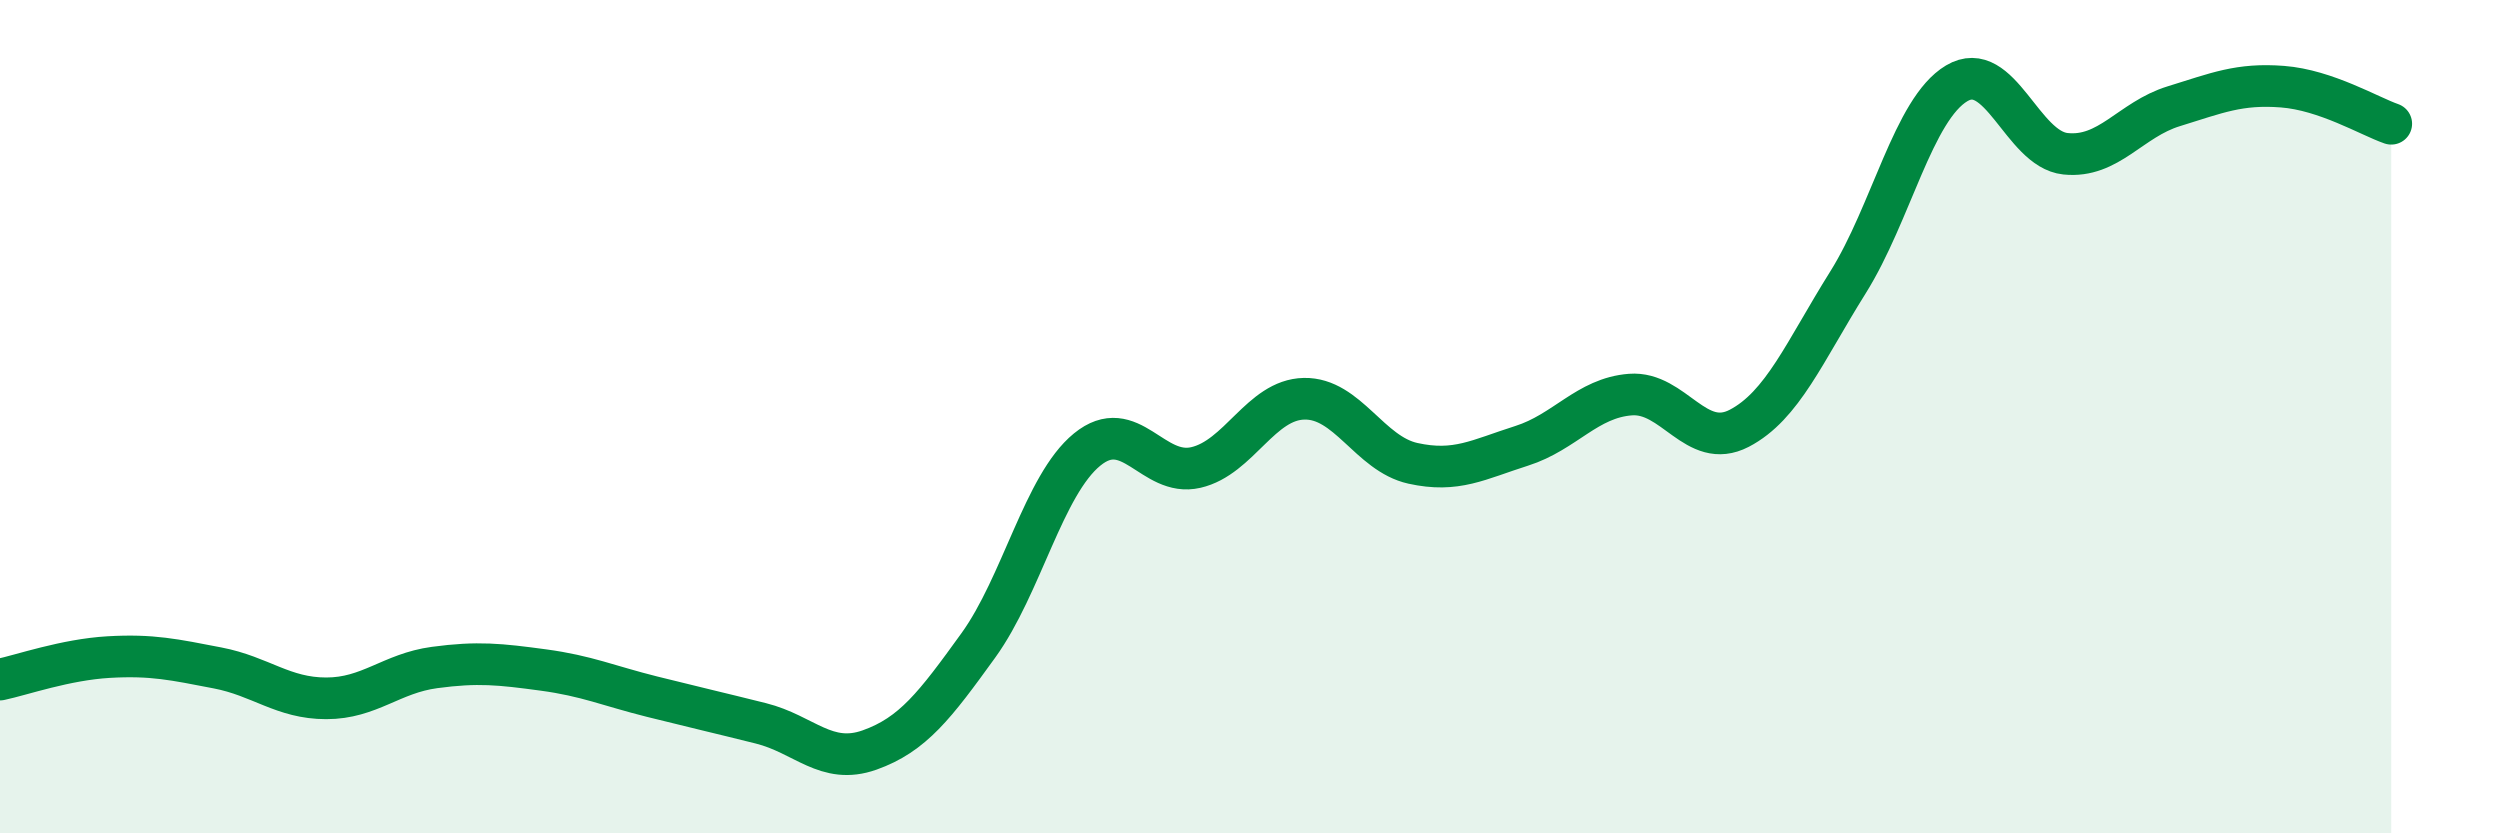 
    <svg width="60" height="20" viewBox="0 0 60 20" xmlns="http://www.w3.org/2000/svg">
      <path
        d="M 0,16.31 C 0.52,16.2 1.57,15.83 2.61,15.77 C 3.65,15.71 4.18,15.83 5.22,16.03 C 6.26,16.23 6.79,16.76 7.83,16.76 C 8.87,16.76 9.39,16.16 10.43,16.02 C 11.47,15.88 12,15.94 13.04,16.08 C 14.08,16.22 14.61,16.46 15.65,16.72 C 16.69,16.98 17.22,17.1 18.26,17.36 C 19.3,17.62 19.83,18.37 20.87,18 C 21.91,17.63 22.44,16.93 23.48,15.49 C 24.52,14.05 25.05,11.64 26.09,10.79 C 27.13,9.94 27.66,11.46 28.7,11.22 C 29.74,10.98 30.26,9.59 31.3,9.57 C 32.34,9.55 32.87,10.89 33.91,11.12 C 34.95,11.35 35.48,11.03 36.52,10.7 C 37.56,10.37 38.09,9.55 39.13,9.47 C 40.17,9.39 40.7,10.82 41.74,10.28 C 42.78,9.74 43.31,8.44 44.35,6.78 C 45.39,5.12 45.92,2.62 46.96,2 C 48,1.38 48.53,3.58 49.57,3.69 C 50.61,3.8 51.13,2.87 52.17,2.55 C 53.21,2.23 53.74,2 54.78,2.08 C 55.82,2.16 56.87,2.79 57.39,2.97L57.39 20L0 20Z"
        fill="#008740"
        opacity="0.1"
        stroke-linecap="round"
        stroke-linejoin="round"
      />
      <path
        d="M 0,16.31 C 0.52,16.2 1.57,15.83 2.61,15.77 C 3.65,15.71 4.18,15.83 5.22,16.03 C 6.26,16.23 6.79,16.76 7.83,16.76 C 8.87,16.76 9.39,16.16 10.43,16.02 C 11.47,15.88 12,15.94 13.04,16.08 C 14.08,16.22 14.61,16.46 15.65,16.72 C 16.69,16.98 17.22,17.1 18.26,17.36 C 19.3,17.62 19.83,18.37 20.87,18 C 21.91,17.63 22.44,16.93 23.48,15.49 C 24.52,14.05 25.05,11.64 26.09,10.79 C 27.13,9.94 27.66,11.46 28.7,11.22 C 29.74,10.98 30.26,9.59 31.3,9.57 C 32.34,9.55 32.87,10.89 33.91,11.12 C 34.95,11.35 35.48,11.03 36.52,10.7 C 37.56,10.37 38.09,9.55 39.13,9.47 C 40.17,9.39 40.7,10.82 41.74,10.28 C 42.78,9.74 43.31,8.44 44.35,6.78 C 45.39,5.12 45.92,2.62 46.96,2 C 48,1.38 48.53,3.58 49.57,3.69 C 50.61,3.8 51.13,2.87 52.17,2.55 C 53.21,2.23 53.74,2 54.78,2.08 C 55.82,2.16 56.87,2.79 57.39,2.97"
        stroke="#008740"
        stroke-width="1"
        fill="none"
        stroke-linecap="round"
        stroke-linejoin="round"
      />
    </svg>
  